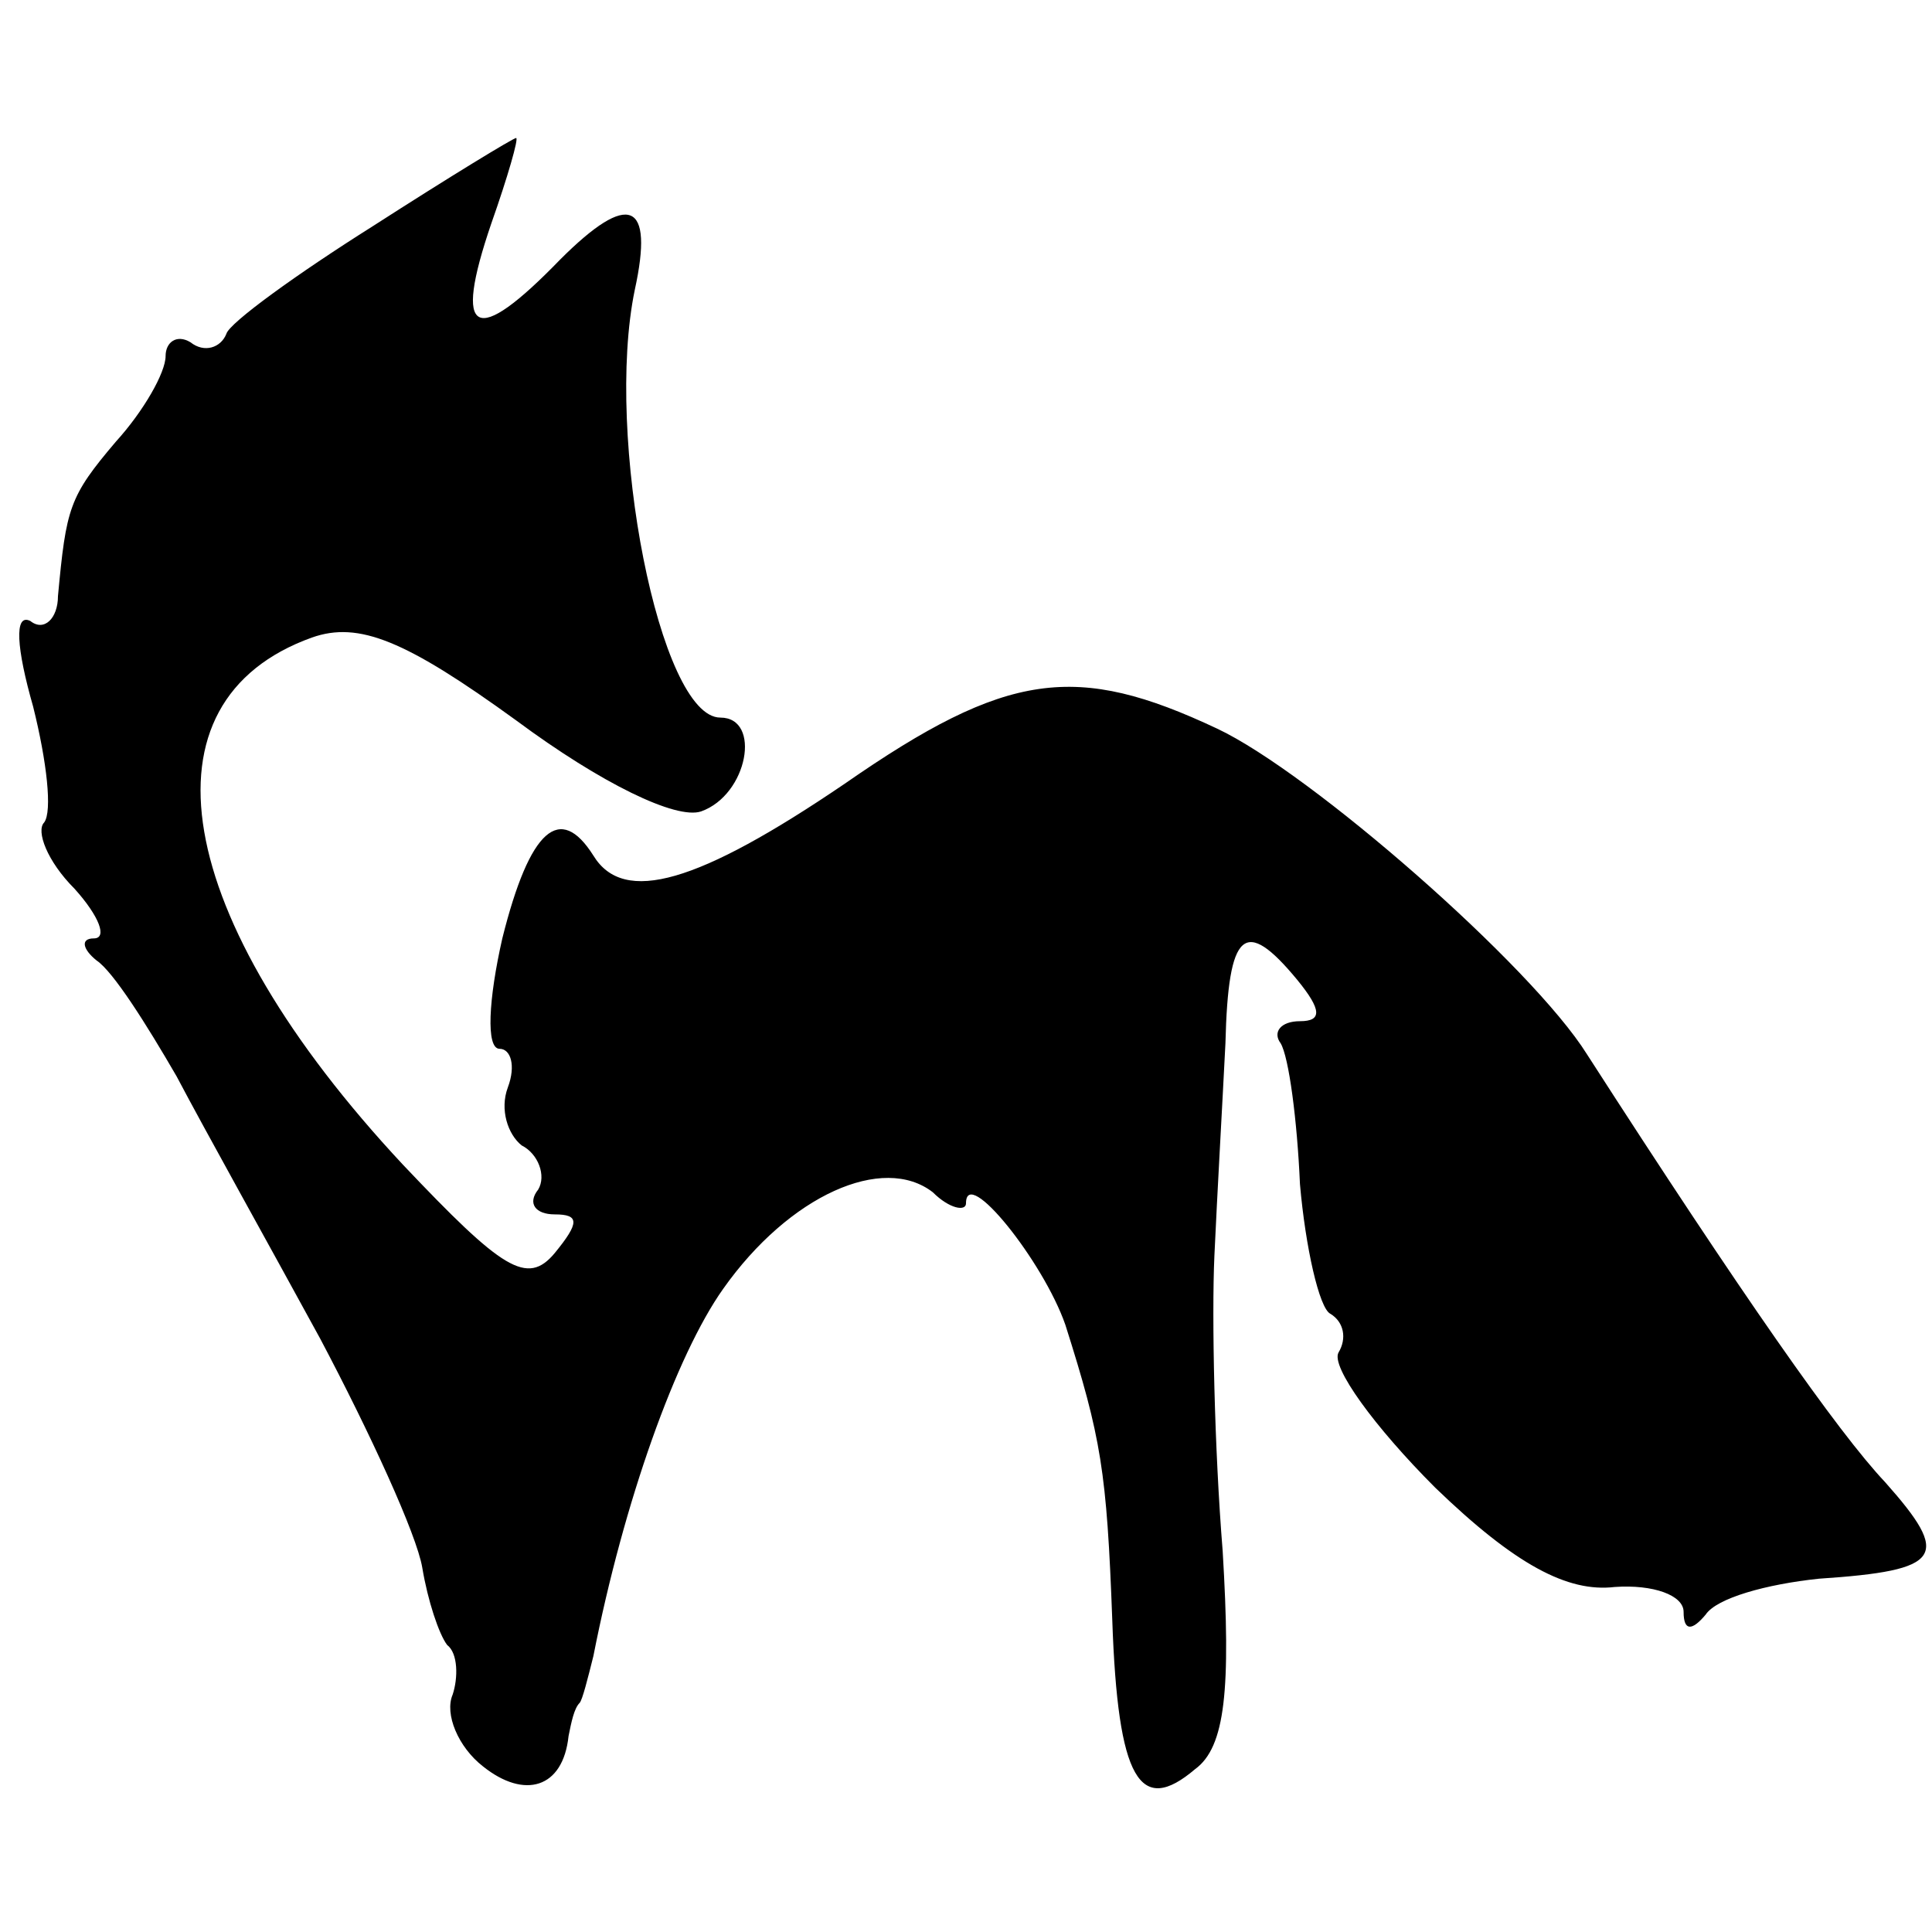 <?xml version="1.0" standalone="no"?>
<!DOCTYPE svg PUBLIC "-//W3C//DTD SVG 20010904//EN"
 "http://www.w3.org/TR/2001/REC-SVG-20010904/DTD/svg10.dtd">
<svg version="1.0" xmlns="http://www.w3.org/2000/svg"
 width="70pt" height="70pt" viewBox="0 0 70 70"
 preserveAspectRatio="xMidYMid meet">
<g transform="translate(0,70) scale(0.1,-0.1)"
fill="#000000" stroke="none">
<path d="M135 618 c-27 -17 -52 -35 -53 -39 -2 -5 -8 -7 -13 -3 -5 3 -9 0 -9
-5 0 -6 -8 -20 -18 -31 -17 -20 -18 -24 -21 -56 0 -8 -5 -13 -10 -9 -6 3 -5
-10 1 -31 5 -20 7 -38 4 -42 -3 -3 1 -14 11 -24 9 -10 12 -18 7 -18 -5 0 -4
-4 1 -8 6 -4 18 -23 29 -42 10 -19 34 -62 52 -95 18 -34 35 -71 37 -83 2 -12
6 -24 9 -28 4 -3 4 -12 2 -18 -3 -7 2 -19 11 -26 15 -12 29 -8 31 11 1 5 2 10
4 12 1 1 3 9 5 17 11 56 30 109 47 133 24 34 58 49 76 35 6 -6 12 -7 12 -4 0
14 28 -21 36 -44 13 -41 15 -53 17 -107 2 -58 10 -71 30 -54 11 8 13 29 10 79
-3 37 -4 85 -3 107 1 22 3 57 4 77 1 41 7 46 26 23 9 -11 9 -15 1 -15 -7 0
-10 -4 -7 -8 3 -5 6 -28 7 -51 2 -23 7 -45 11 -47 5 -3 6 -9 3 -14 -3 -5 13
-27 35 -49 29 -28 48 -38 65 -36 14 1 25 -3 25 -9 0 -7 3 -7 8 -1 4 6 22 11
41 13 45 3 48 8 24 35 -17 18 -52 68 -108 155 -20 32 -100 102 -134 118 -51
24 -76 21 -135 -20 -53 -36 -80 -44 -91 -26 -12 19 -23 10 -33 -30 -5 -22 -6
-40 -1 -40 4 0 6 -6 3 -14 -3 -8 0 -17 5 -21 6 -3 9 -11 6 -16 -4 -5 -1 -9 6
-9 9 0 9 -3 0 -14 -10 -12 -19 -6 -55 32 -84 90 -97 168 -33 191 17 6 34 -1
74 -30 31 -23 58 -36 67 -33 17 6 22 34 7 34 -22 0 -42 102 -31 155 7 32 -2
36 -27 11 -31 -32 -39 -28 -25 13 6 17 10 31 9 31 -1 0 -24 -14 -52 -32z"/>
</g>
</svg>
